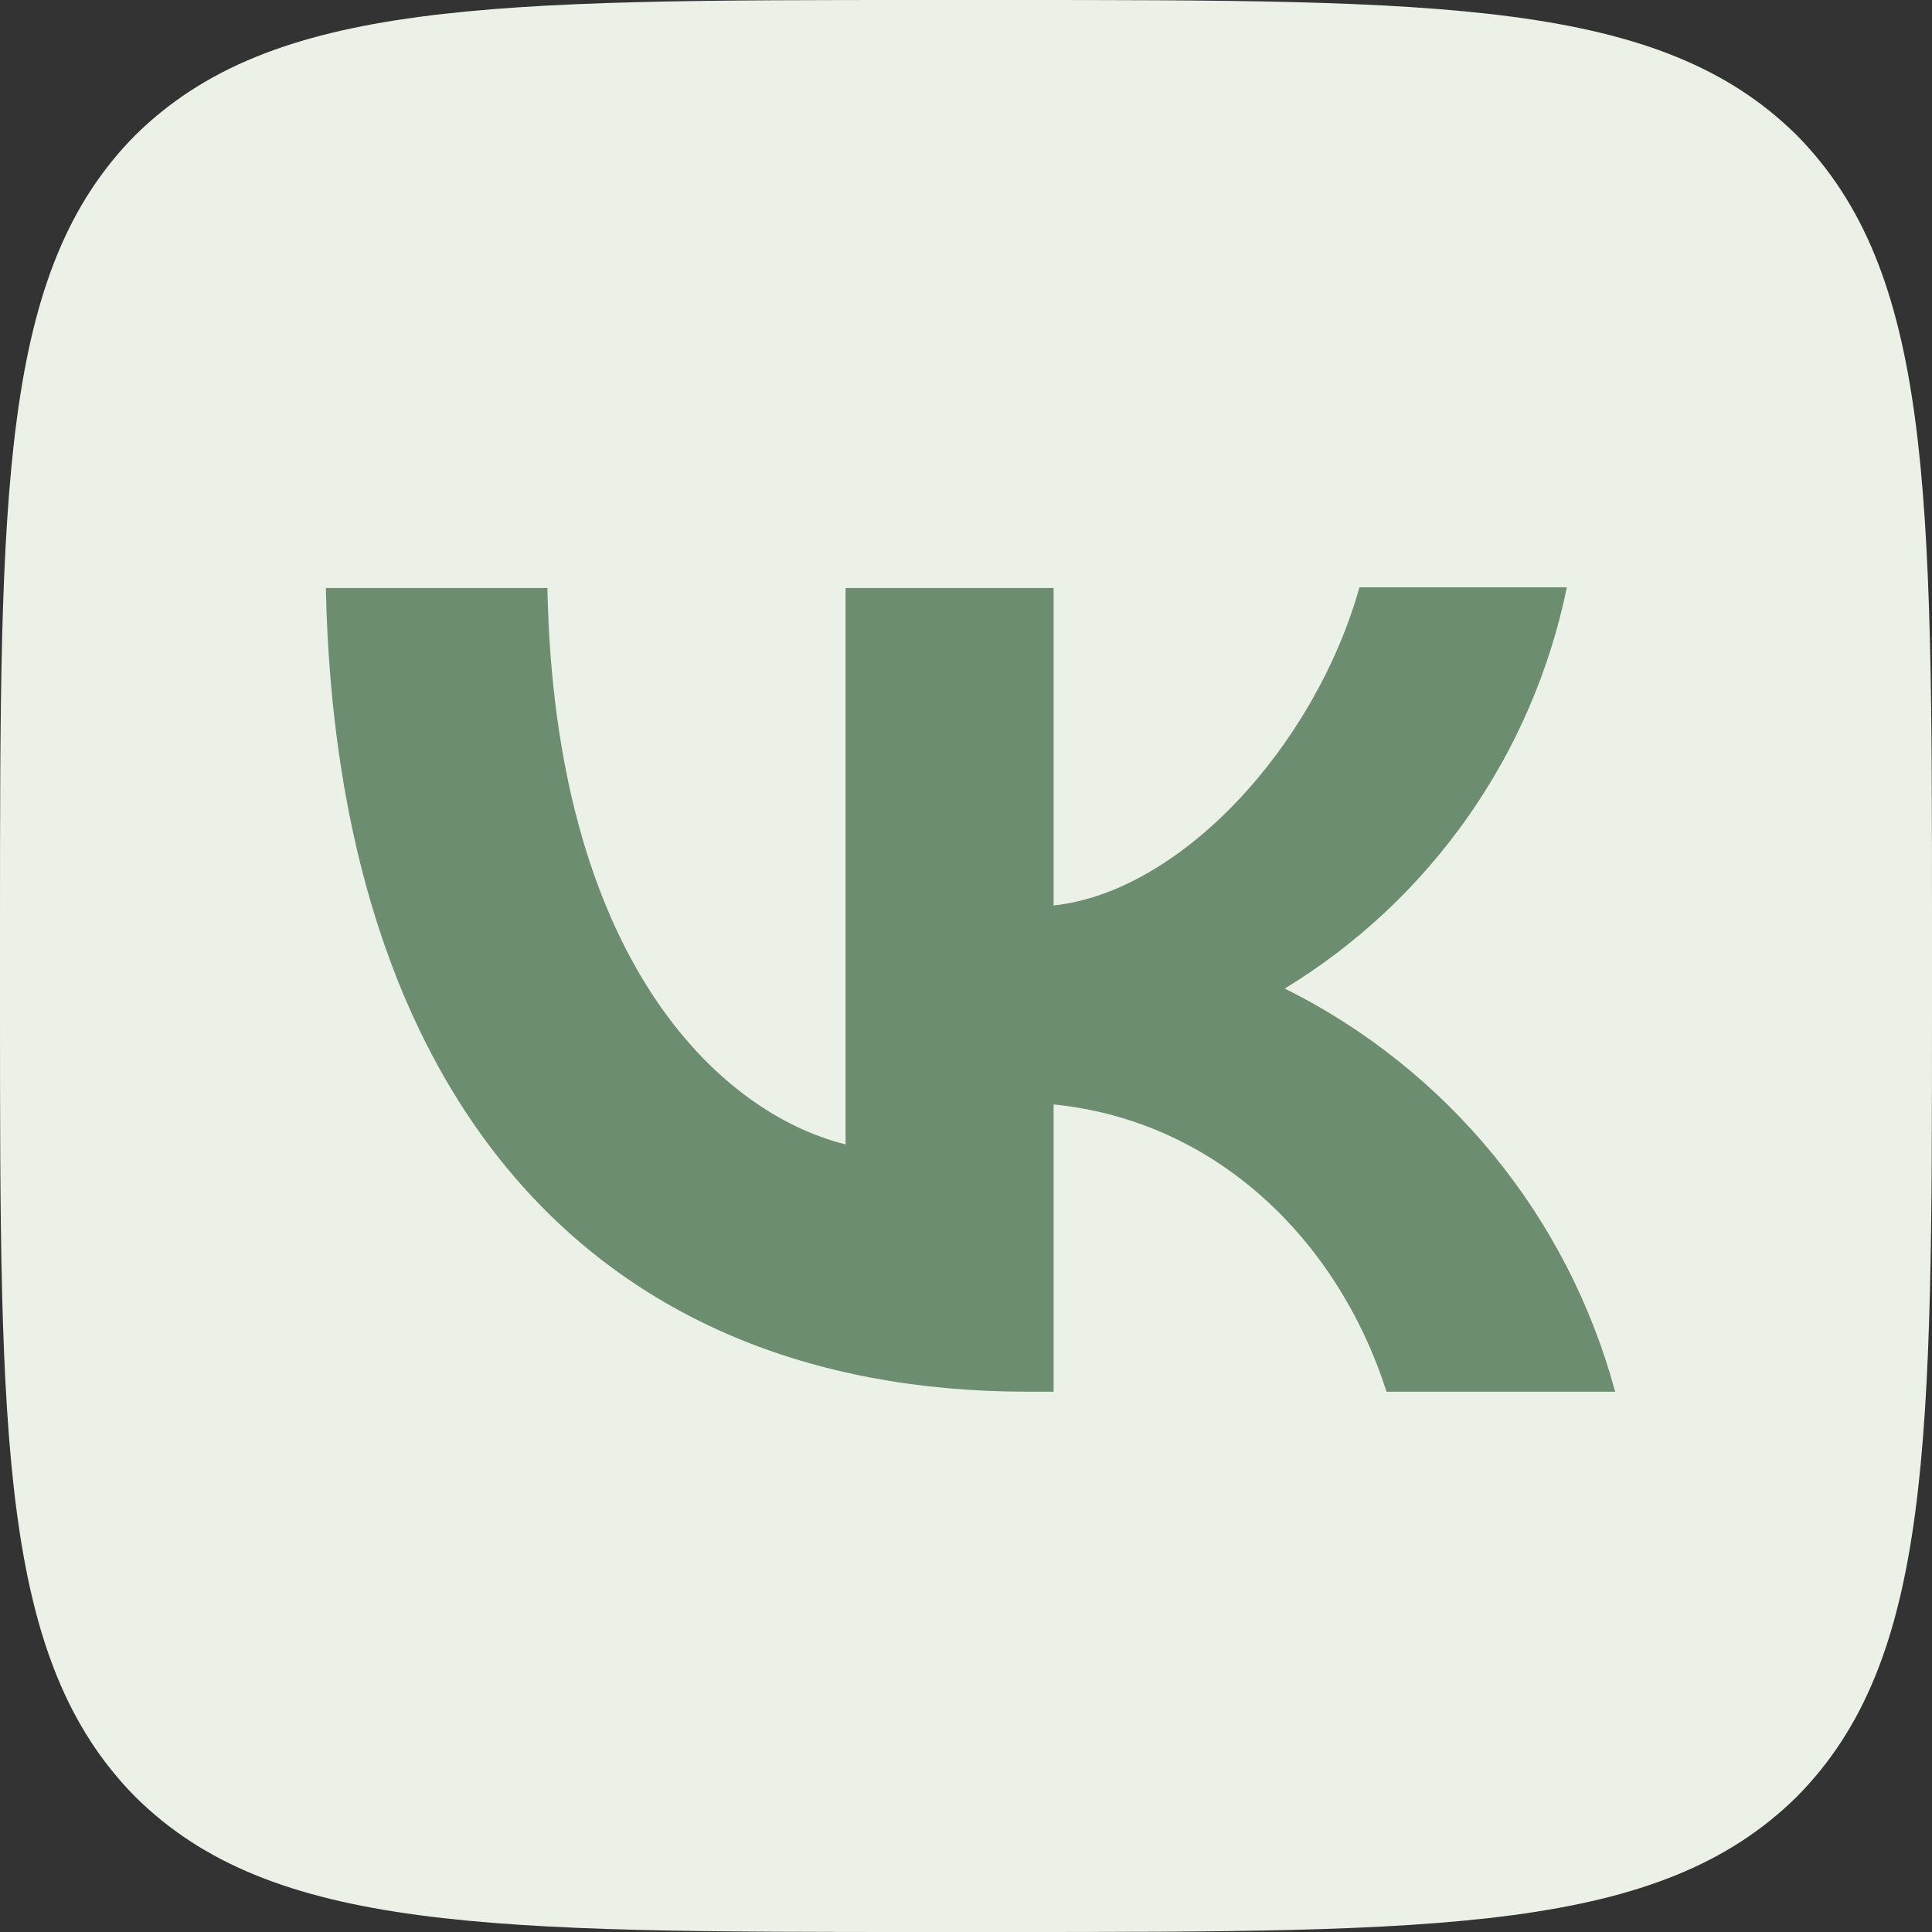 <svg width="53" height="53" viewBox="0 0 53 53" fill="none" xmlns="http://www.w3.org/2000/svg">
<rect x="0" y="0" width="53" height="53" fill="#333333" stroke="none"/>
<path d="M5 8H47V46H5V8Z" fill="#6D8D71"/>
<path d="M3.71 3.71C7.15256e-07 7.455 0 13.444 0 25.44V27.56C0 39.538 7.15256e-07 45.527 3.71 49.29C7.455 53 13.444 53 25.44 53H27.56C39.538 53 45.527 53 49.29 49.29C53 45.545 53 39.556 53 27.56V25.44C53 13.462 53 7.473 49.29 3.71C45.545 7.15256e-07 39.556 0 27.56 0H25.44C13.462 0 7.473 7.15256e-07 3.71 3.71ZM8.939 16.13H15.017C15.211 26.235 19.663 30.51 23.196 31.394V16.13H28.903V24.839C32.383 24.468 36.058 20.493 37.294 16.112H42.983C42.519 18.38 41.592 20.528 40.261 22.421C38.929 24.315 37.222 25.914 35.245 27.118C37.452 28.216 39.4 29.77 40.963 31.676C42.525 33.582 43.665 35.798 44.308 38.178H38.036C36.694 33.991 33.337 30.74 28.903 30.298V38.178H28.196C16.112 38.178 9.222 29.91 8.939 16.13Z" fill="#EBF1E6"/>
</svg>
